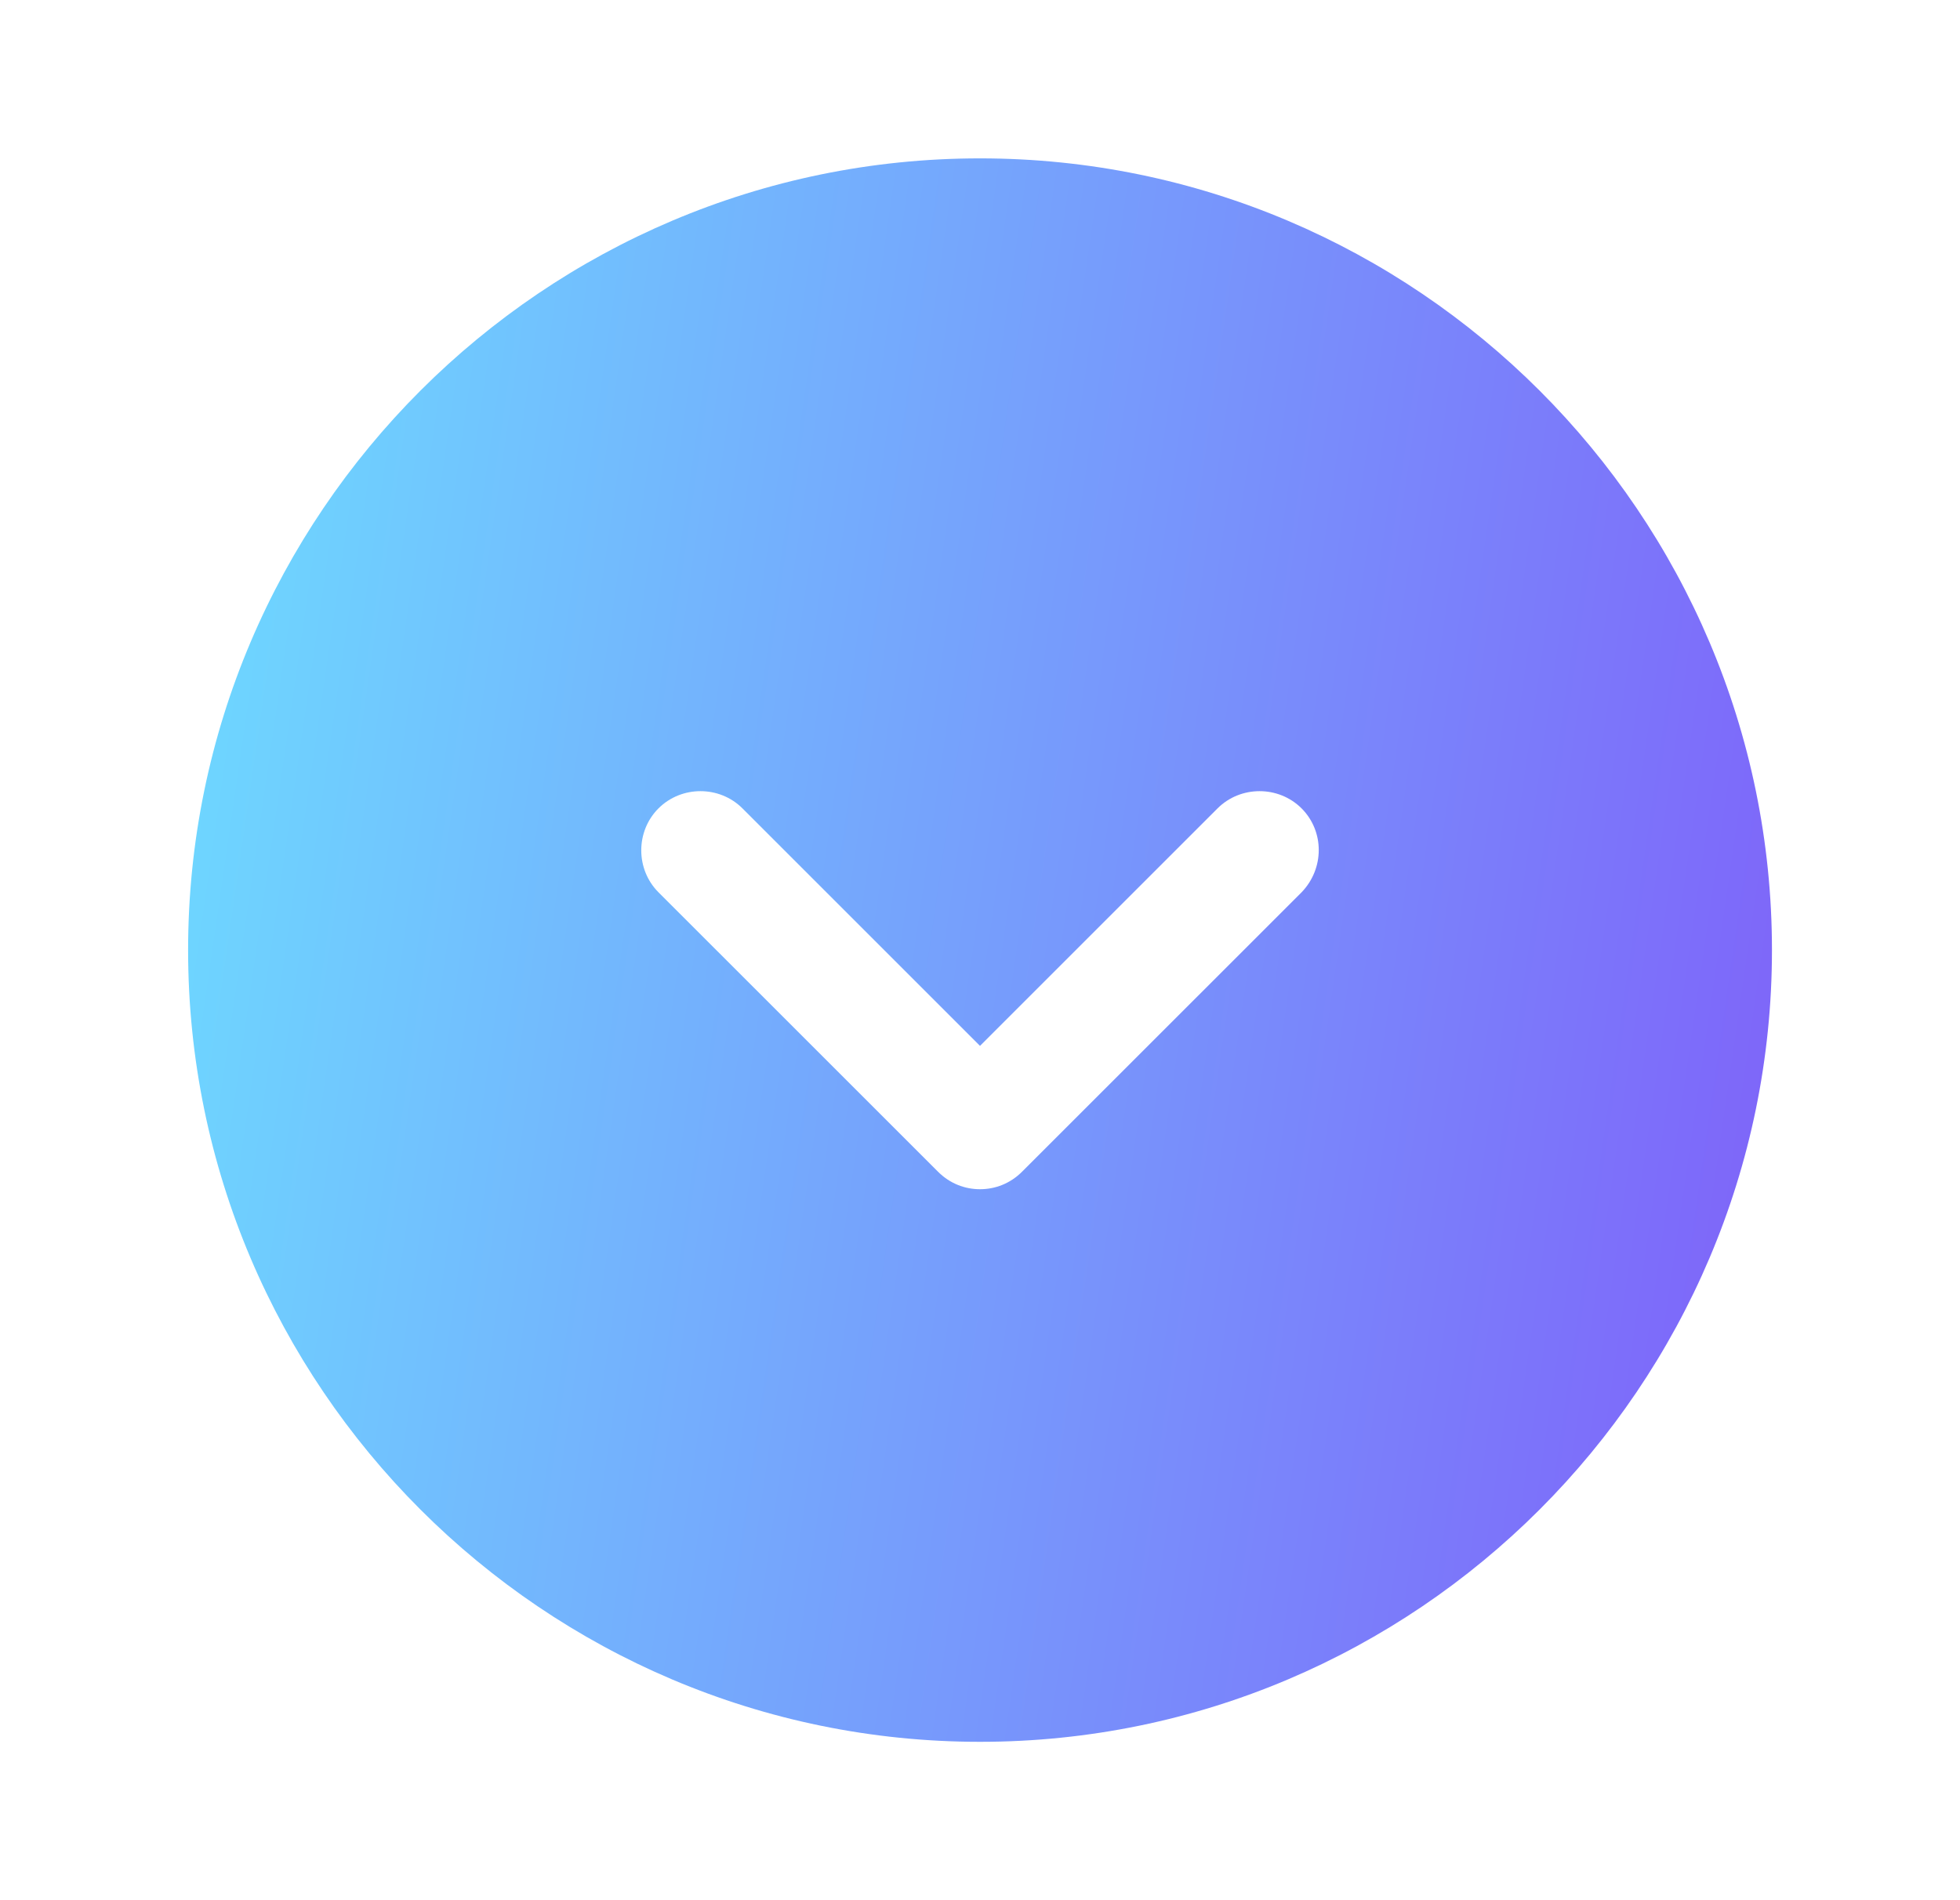 <svg width="33" height="32" viewBox="0 0 33 32" fill="none" xmlns="http://www.w3.org/2000/svg">
<g id="vuesax/bold/arrow-circle-down">
<g id="arrow-circle-down">
<path id="Vector" d="M16.5 2.667C9.154 2.667 3.167 8.653 3.167 16C3.167 23.347 9.154 29.333 16.5 29.333C23.847 29.333 29.834 23.347 29.834 16C29.834 8.653 23.847 2.667 16.5 2.667ZM21.914 15.027L17.207 19.733C17.007 19.933 16.754 20.027 16.5 20.027C16.247 20.027 15.994 19.933 15.794 19.733L11.087 15.027C10.7 14.64 10.7 14 11.087 13.613C11.474 13.227 12.114 13.227 12.5 13.613L16.5 17.613L20.5 13.613C20.887 13.227 21.527 13.227 21.914 13.613C22.3 14 22.3 14.627 21.914 15.027Z" fill="url(#paint0_linear_4828_1531)"/>
</g>
</g>
<defs>
<linearGradient id="paint0_linear_4828_1531" x1="3.167" y1="2.667" x2="33.067" y2="6.995" gradientUnits="userSpaceOnUse">
<stop stop-color="#6DDCFF"/>
<stop offset="1" stop-color="#7F60F9"/>
</linearGradient>
</defs>
</svg>
